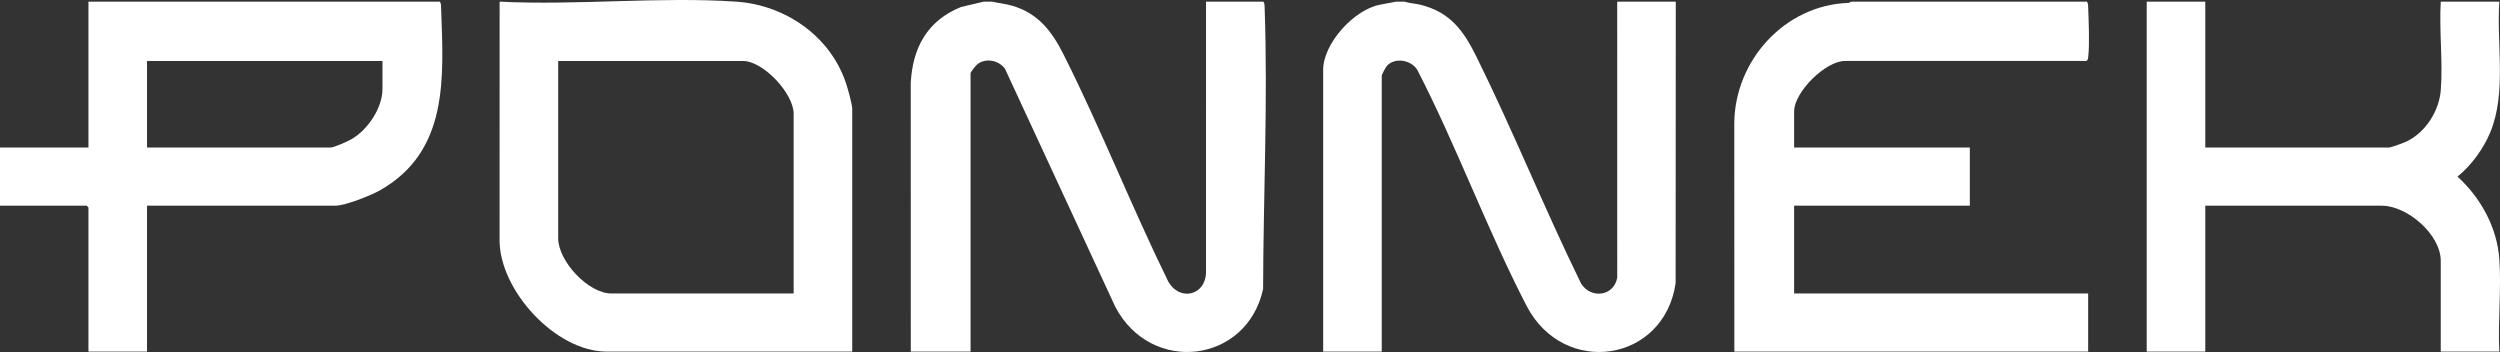 <svg viewBox="0 0 1003.472 141.29" version="1.1" xmlns="http://www.w3.org/2000/svg" id="Layer_1">
  
  <rect x="0" y="0" width="1003.472" height="141.29" fill="#333333" stroke="none"/>
  
  <defs>
    <style>
      .st0 {
        fill: #fff;
      }
    </style>
  </defs>
  <path d="M295.538.665c20.059,1.363,38.43,14.313,44.377,33.808.618,2.025,2.161,7.463,2.161,9.283v97.372h-98.593c-20.493,0-43.146-24.697-42.959-44.976l.02-95.487c31.042,1.567,64.196-2.093,94.995,0ZM318.567,117.797V45.661c0-8.104-12.16-21.188-20.39-21.188h-74.125v71.184c0,9.162,12.058,22.141,21.35,22.141h73.165Z" class="st0"></path>
  <path d="M837.679.665c.547.793.468,1.689.5,2.595.192,5.445.614,14.418.005,19.57-.082.693-.06,1.224-.744,1.642h-96.914c-7.804,0-20.39,12.502-20.39,20.236v14.522h70.526v23.331h-70.526v35.235h118.024v23.331h-142.012l-.02-91.678c.165-25.137,20.236-47.451,45.879-48.287l1.158-.498h94.515Z" class="st0"></path>
  <path d="M176.555.665c.547.793.468,1.689.5,2.595.984,27.917,3.19,57.477-24.646,73.194-3.636,2.053-13.883,6.108-17.834,6.108H59.011v58.566h-23.509v-57.852l-.72-.714H0v-23.331h35.503V.665h141.053ZM153.526,24.472H59.011v34.759h73.645c1.329,0,6.793-2.44,8.237-3.253,6.658-3.747,12.633-12.567,12.633-20.317v-11.189Z" class="st0"></path>
  <path d="M398.209.665c2.723.62,5.459.864,8.161,1.661,10.465,3.087,15.922,10.373,20.557,19.595,14.999,29.84,27.321,61.141,42.021,91.141,4.612,7.987,14.858,5.574,15.131-3.605l.008-108.791h23.029c.547.793.468,1.69.5,2.595,1.317,37.38-.532,75.395-.622,112.748-6.502,29.872-44.919,34.508-59.301,7.196l-44.286-95.559c-2.433-3.478-7.926-4.555-11.206-1.756-.637.544-2.628,2.984-2.628,3.582v111.656h-23.989l-.02-107.867c.752-14.095,6.653-24.994,20.176-30.448l9.11-2.149h3.358Z" class="st0"></path>
  <path d="M563.73.665c2.14.685,4.406.734,6.613,1.294,11.885,3.015,17.185,10.521,22.258,20.763,14.829,29.938,27.34,61.107,42.043,91.119,4.014,6.284,13.237,5.064,14.497-2.461l-.012-110.715h23.509l-.062,113.023c-4.679,31.861-44.948,37.81-59.841,9.04-15.797-30.516-28.018-63.951-43.807-94.606-2.334-3.997-8.909-5.231-12.177-1.768-.515.545-2.136,3.567-2.136,4.07v110.704h-23.509V28.043c0-10.618,12.472-24.344,23.024-26.192l6.242-1.186h3.358Z" class="st0"></path>
  <path d="M885.177.665v58.566h73.645c.889,0,6.014-1.9,7.137-2.44,7.678-3.688,13.088-12.25,13.75-20.636.901-11.406-.707-23.964-.017-35.49h23.509c-1.179,16.941,2.984,36.398-3.607,52.368-2.763,6.696-7.589,13.289-13.177,17.864,9.389,8.535,15.938,20.515,16.803,33.311.81,11.977-.645,24.852-.02,36.921h-23.509v-36.425c0-10.536-13.375-22.141-23.749-22.141h-70.766v58.566h-23.509V.665h23.509Z" class="st0"></path>
</svg>